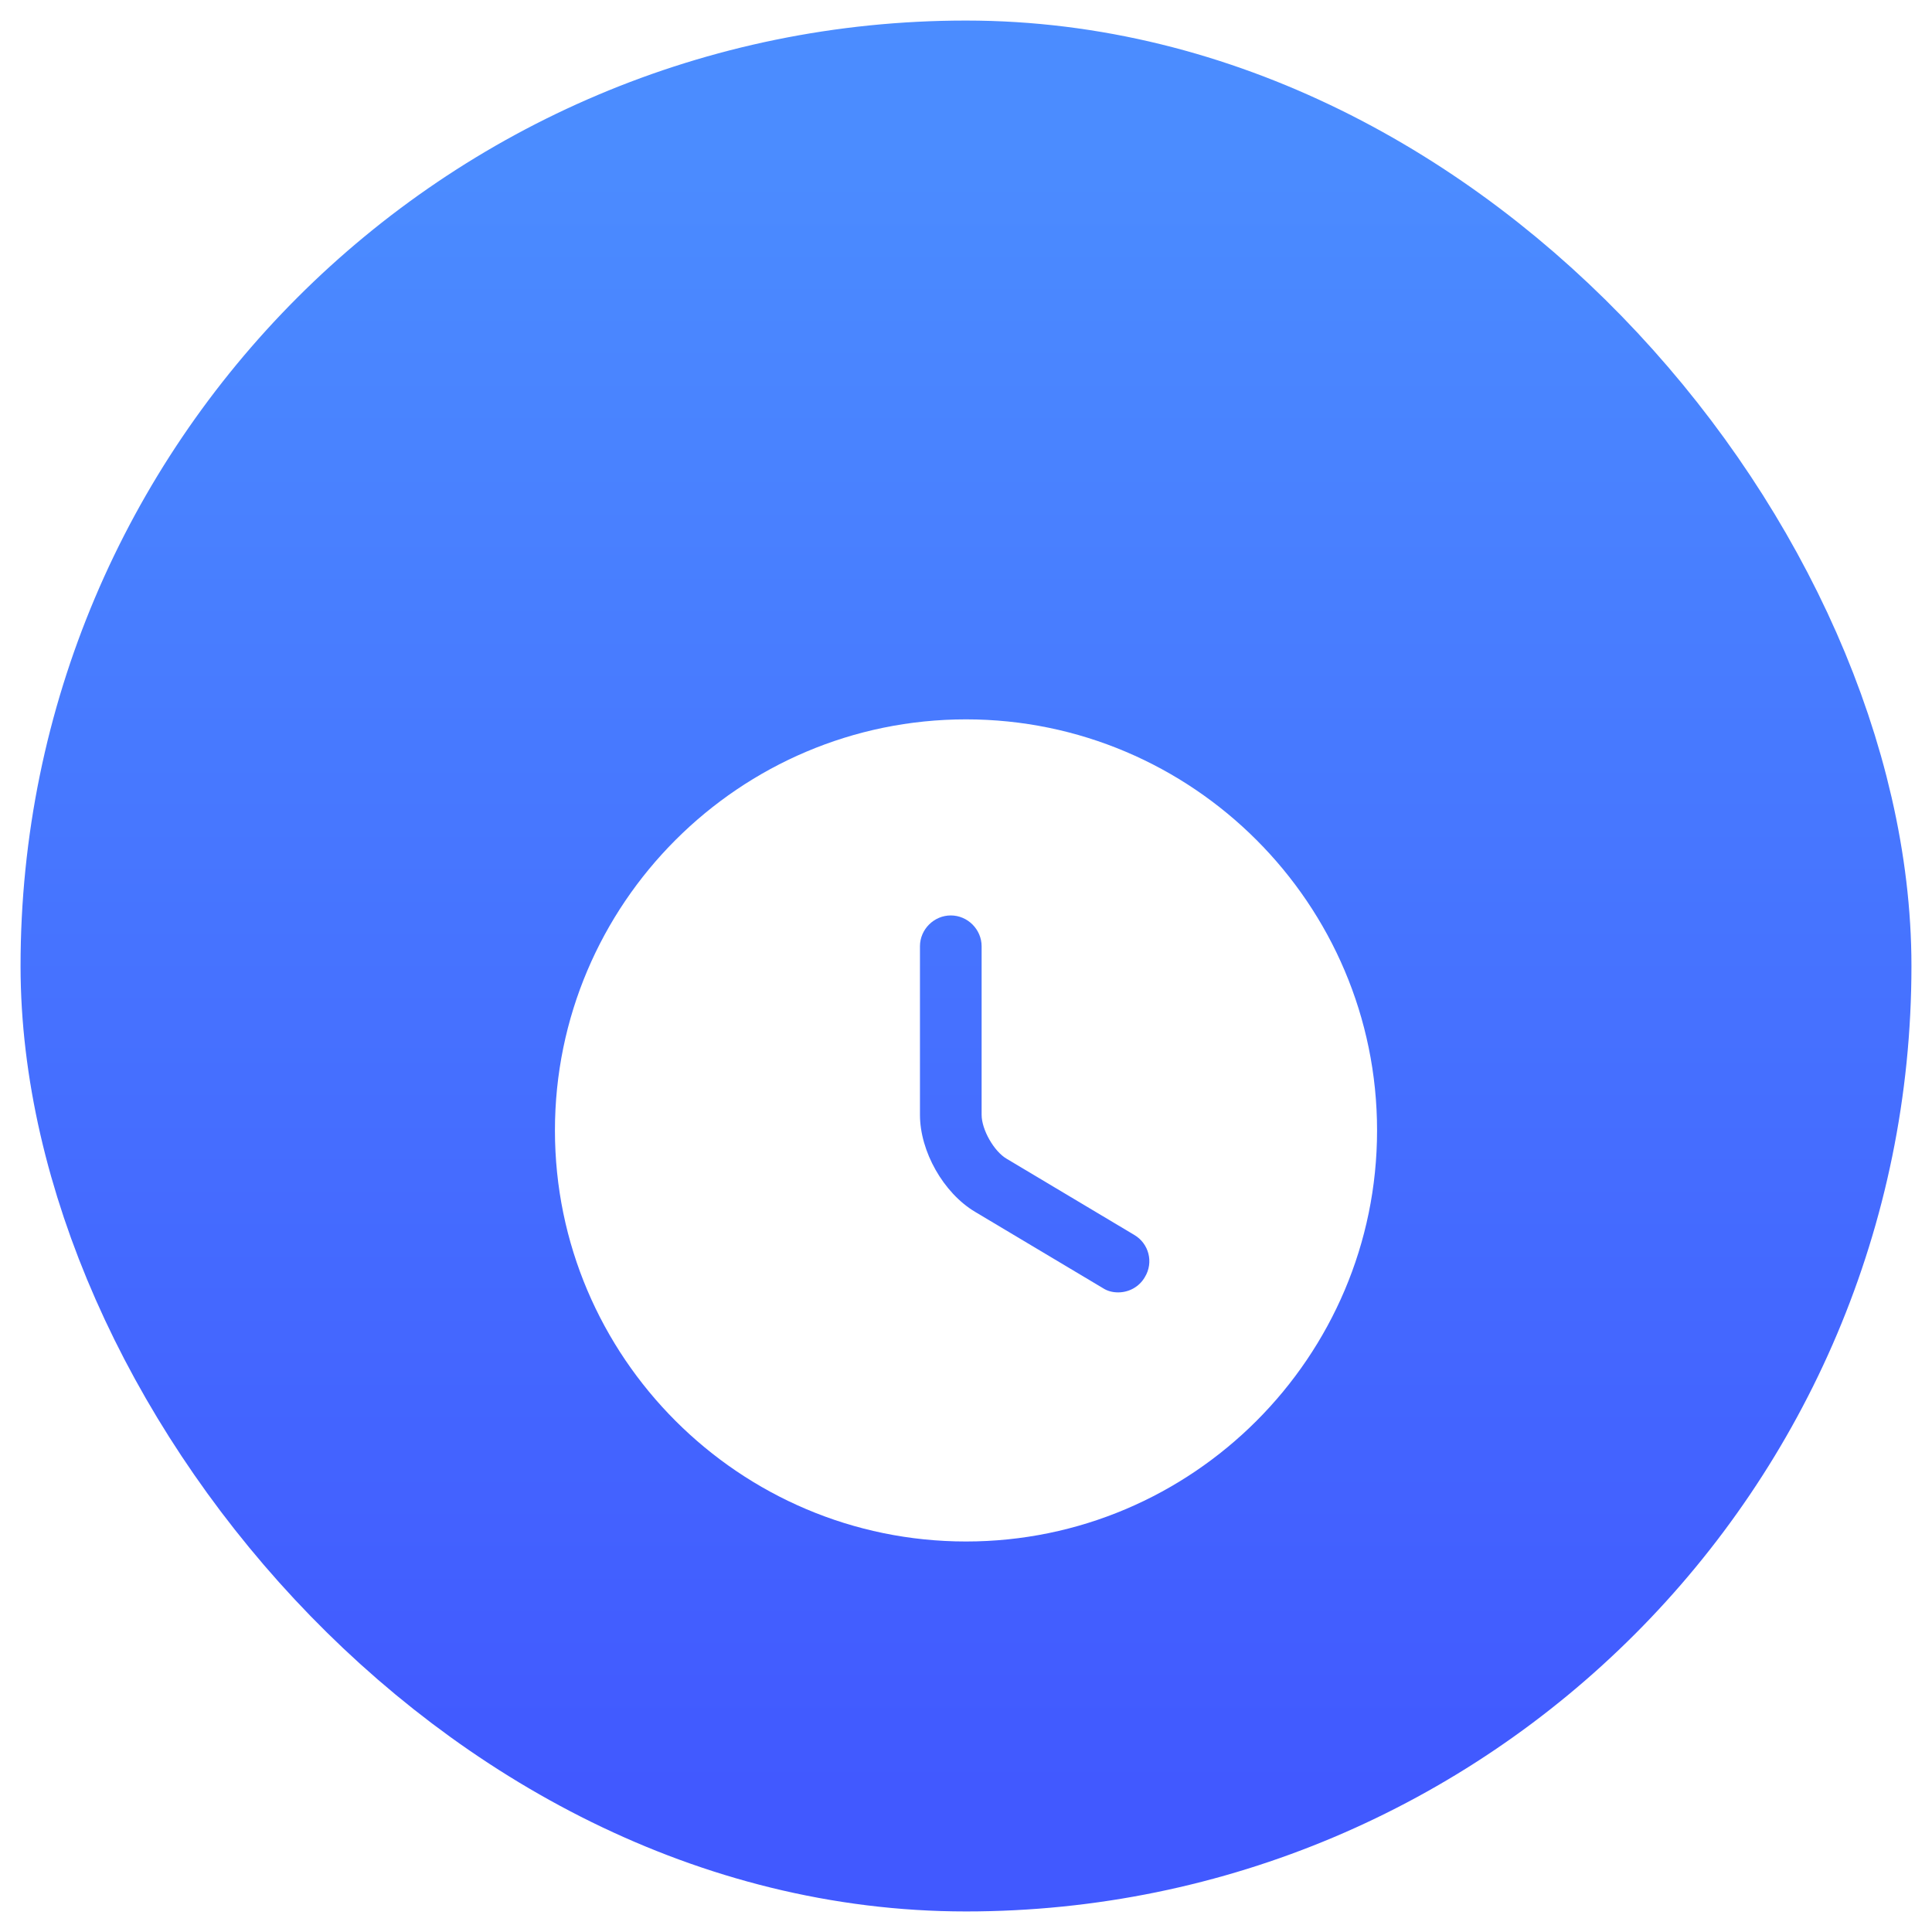 <svg width="47" height="47" viewBox="0 0 47 47" fill="none" xmlns="http://www.w3.org/2000/svg">
<rect x="3.5" y="3.5" width="40" height="40" rx="20" fill="url(#paint0_linear_74_4783)"/>
<rect x="3.5" y="3.5" width="40" height="40" rx="20" stroke="url(#paint1_linear_74_4783)" stroke-width="6"/>
<g filter="url(#filter0_d_74_4783)">
<path d="M23.5 13.5C17.99 13.5 13.5 17.99 13.5 23.5C13.5 29.01 17.99 33.5 23.5 33.5C29.01 33.5 33.5 29.01 33.5 23.5C33.5 17.99 29.01 13.5 23.5 13.5ZM27.85 27.07C27.71 27.31 27.46 27.44 27.2 27.44C27.07 27.44 26.94 27.41 26.82 27.33L23.72 25.48C22.95 25.02 22.38 24.01 22.38 23.12V19.02C22.38 18.61 22.72 18.27 23.13 18.27C23.54 18.27 23.88 18.61 23.88 19.02V23.12C23.88 23.48 24.18 24.01 24.49 24.19L27.59 26.04C27.95 26.25 28.07 26.71 27.85 27.07Z" fill="white"/>
</g>
<defs>
<filter id="filter0_d_74_4783" x="9.5" y="13.5" width="28" height="28" filterUnits="userSpaceOnUse" color-interpolation-filters="sRGB">
<feFlood flood-opacity="0" result="BackgroundImageFix"/>
<feColorMatrix in="SourceAlpha" type="matrix" values="0 0 0 0 0 0 0 0 0 0 0 0 0 0 0 0 0 0 127 0" result="hardAlpha"/>
<feOffset dy="4"/>
<feGaussianBlur stdDeviation="2"/>
<feComposite in2="hardAlpha" operator="out"/>
<feColorMatrix type="matrix" values="0 0 0 0 0 0 0 0 0 0 0 0 0 0 0 0 0 0 0.25 0"/>
<feBlend mode="normal" in2="BackgroundImageFix" result="effect1_dropShadow_74_4783"/>
<feBlend mode="normal" in="SourceGraphic" in2="effect1_dropShadow_74_4783" result="shape"/>
</filter>
<linearGradient id="paint0_linear_74_4783" x1="23.5" y1="3.5" x2="23.5" y2="43.5" gradientUnits="userSpaceOnUse">
<stop stop-color="#4B8CFF"/>
<stop offset="1" stop-color="#4159FF"/>
</linearGradient>
<linearGradient id="paint1_linear_74_4783" x1="23.5" y1="3.5" x2="23.5" y2="43.5" gradientUnits="userSpaceOnUse">
<stop stop-color="#4B8CFF"/>
<stop offset="1" stop-color="#4159FF"/>
</linearGradient>
</defs>
</svg>
